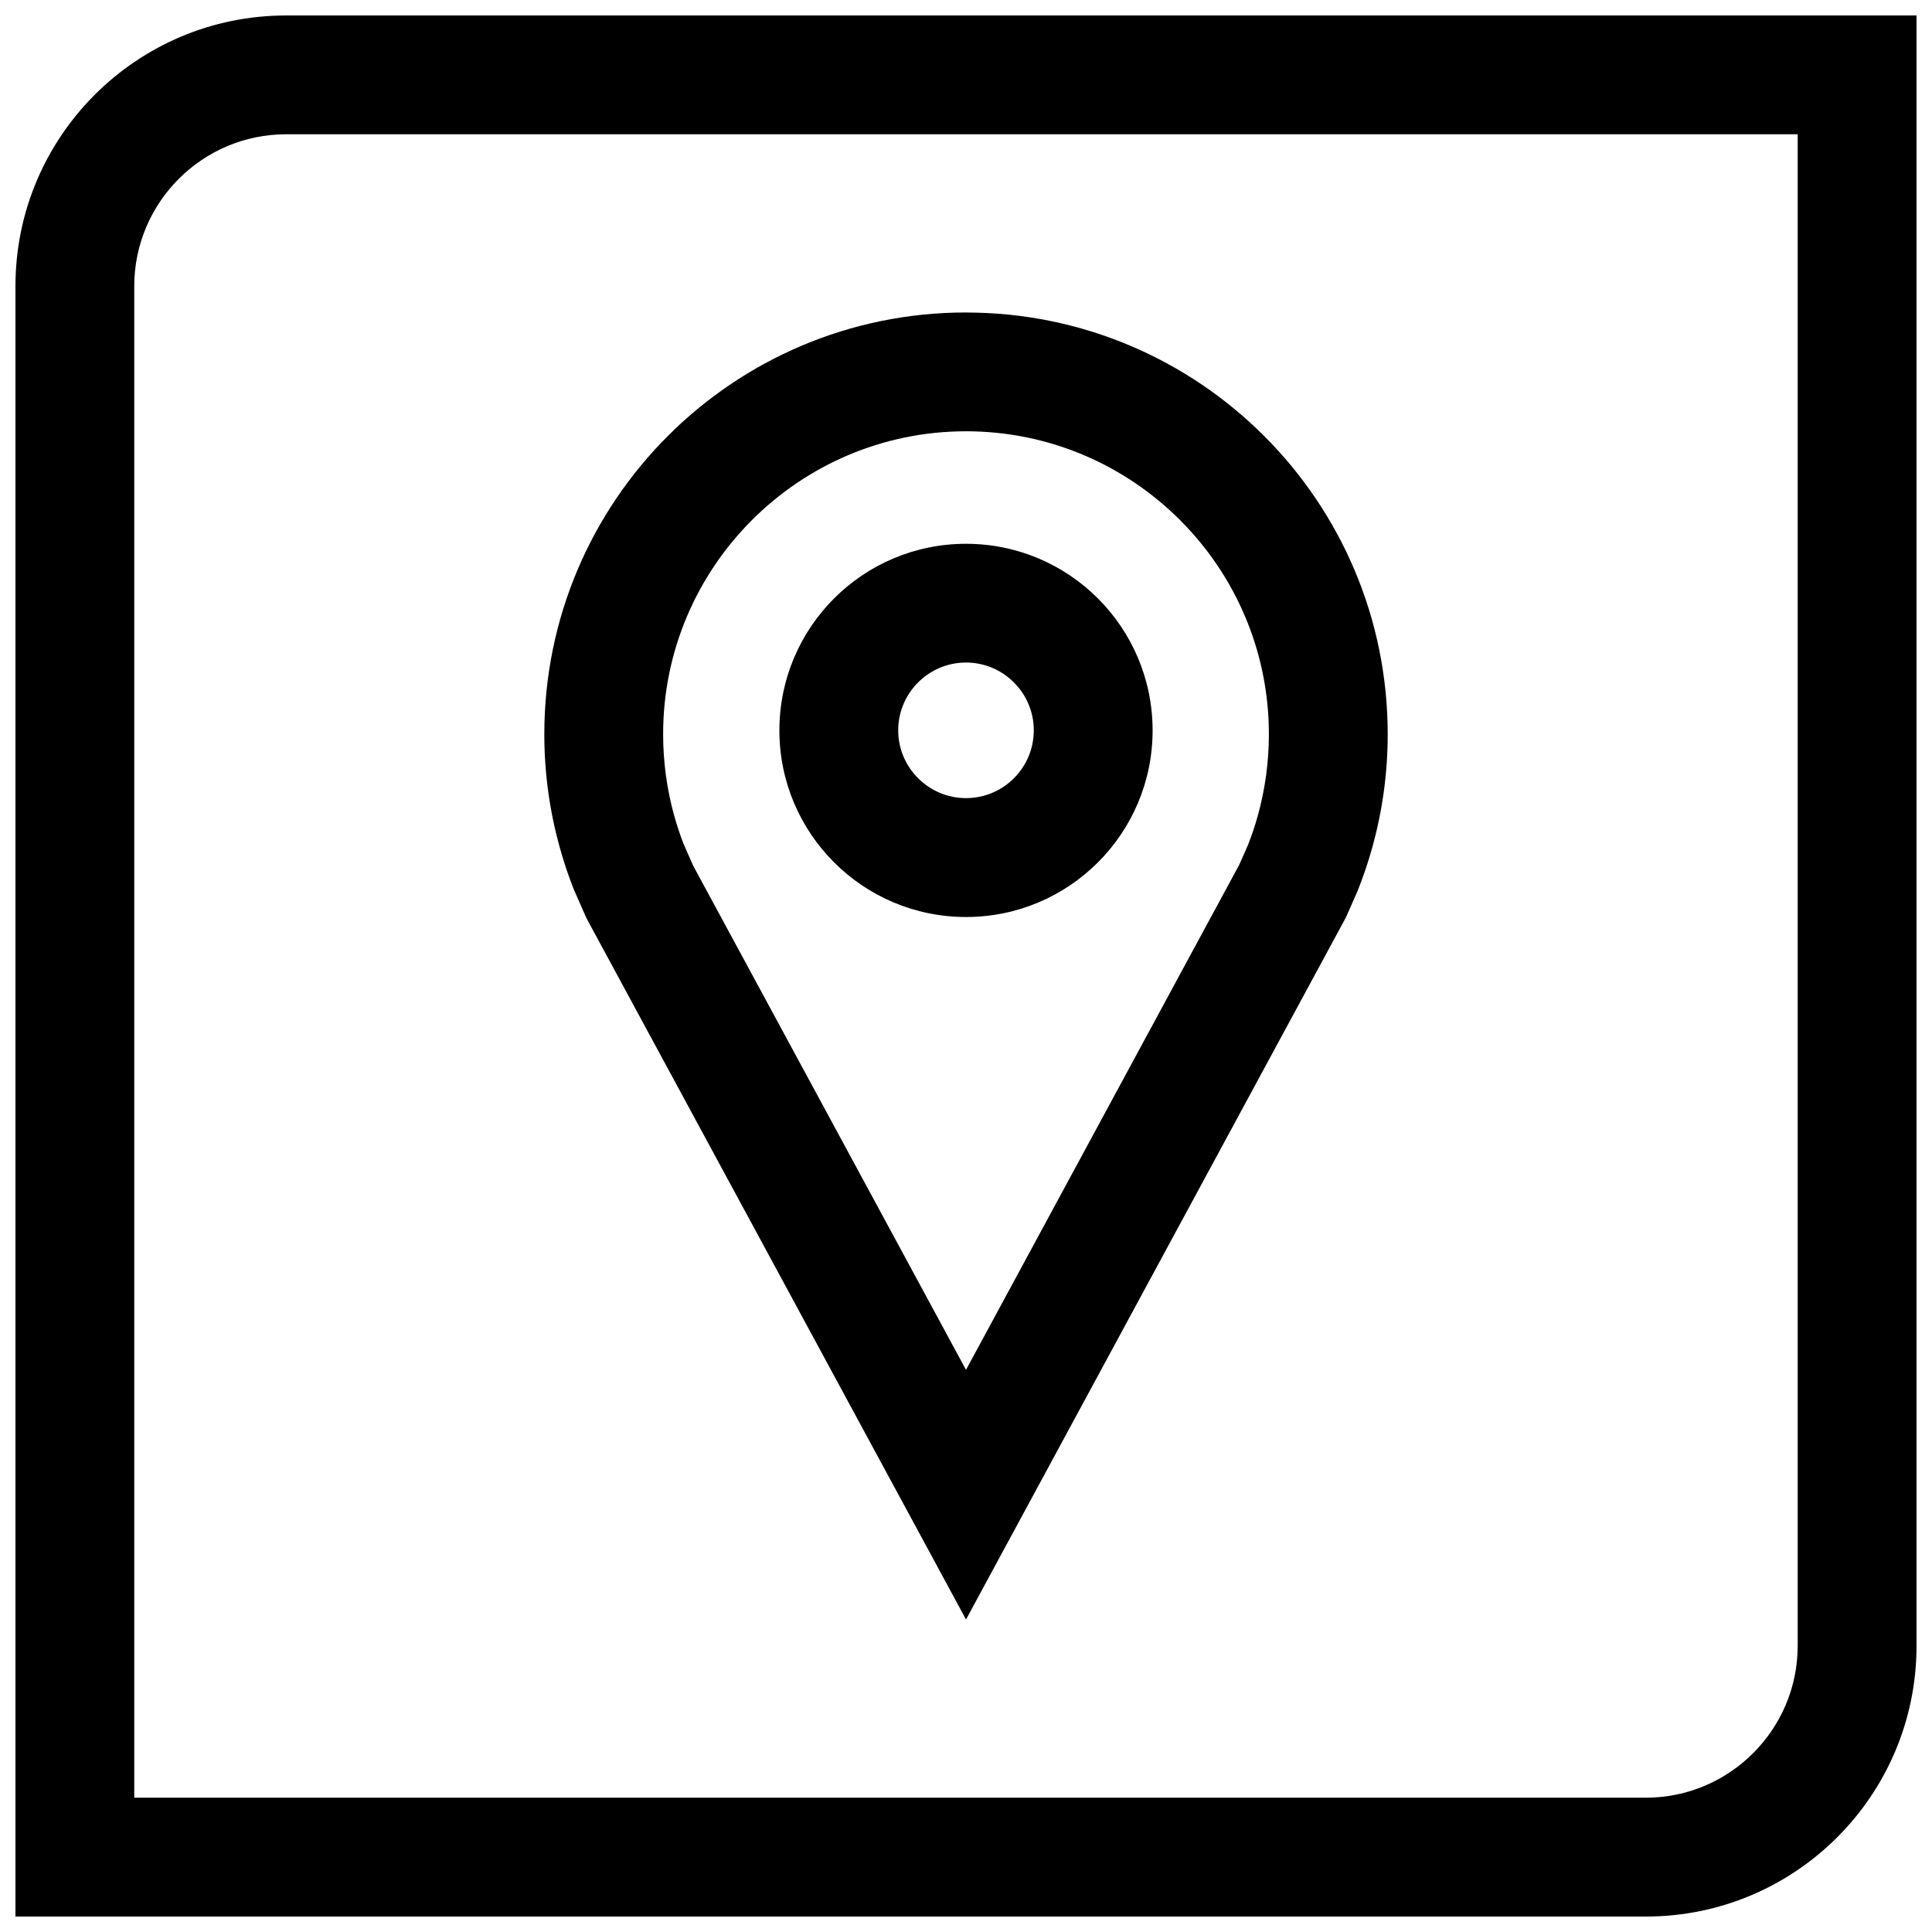 <?xml version="1.0" encoding="UTF-8"?>
<!-- Uploaded to: SVG Repo, www.svgrepo.com, Generator: SVG Repo Mixer Tools -->
<svg width="800px" height="800px" version="1.1" viewBox="144 144 512 512" xmlns="http://www.w3.org/2000/svg">
 <defs>
  <clipPath id="a">
   <path d="m148.09 148.09h503.81v503.81h-503.81z"/>
  </clipPath>
 </defs>
 <path d="m400 226.81c-61.715 0-111.75 50.035-111.75 111.75 0 10.344 1.418 20.371 4.047 29.883 1.055 3.809 2.297 7.543 3.731 11.18l3.387 7.699 100.59 185.86 100.71-186.12 3.055-6.941c1.512-3.793 2.832-7.684 3.938-11.668 2.629-9.508 4.047-19.523 4.047-29.883-0.004-61.719-50.039-111.75-111.75-111.75zm77.363 133.23c-0.738 2.676-1.621 5.336-2.644 7.902l-2.312 5.242-72.406 133.84-72.281-133.56-2.613-5.934c-0.93-2.426-1.762-4.93-2.473-7.496-1.922-6.957-2.898-14.184-2.898-21.477 0-44.254 36.008-80.262 80.266-80.262s80.262 36.008 80.262 80.262c0 7.293-0.977 14.52-2.898 21.477z"/>
 <path d="m400 288.11c-27.301 0-49.453 22.137-49.453 49.453 0 27.301 22.137 49.453 49.453 49.453s49.453-22.137 49.453-49.453c-0.004-27.316-22.156-49.453-49.453-49.453zm0 67.398c-9.902 0-17.965-8.062-17.965-17.965 0-9.902 8.062-17.965 17.965-17.965s17.965 8.062 17.965 17.965c-0.004 9.922-8.062 17.965-17.965 17.965z"/>
 <g clip-path="url(#a)">
  <path d="m651.9 580.16v-432.06h-432.06c-39.629 0-71.746 32.117-71.746 71.746v432.06h432.06c39.629 0 71.746-32.117 71.746-71.746zm-472.32-360.32c0-22.199 18.059-40.258 40.258-40.258h400.57v400.57c0 22.199-18.059 40.258-40.258 40.258h-400.57z"/>
 </g>
</svg>
